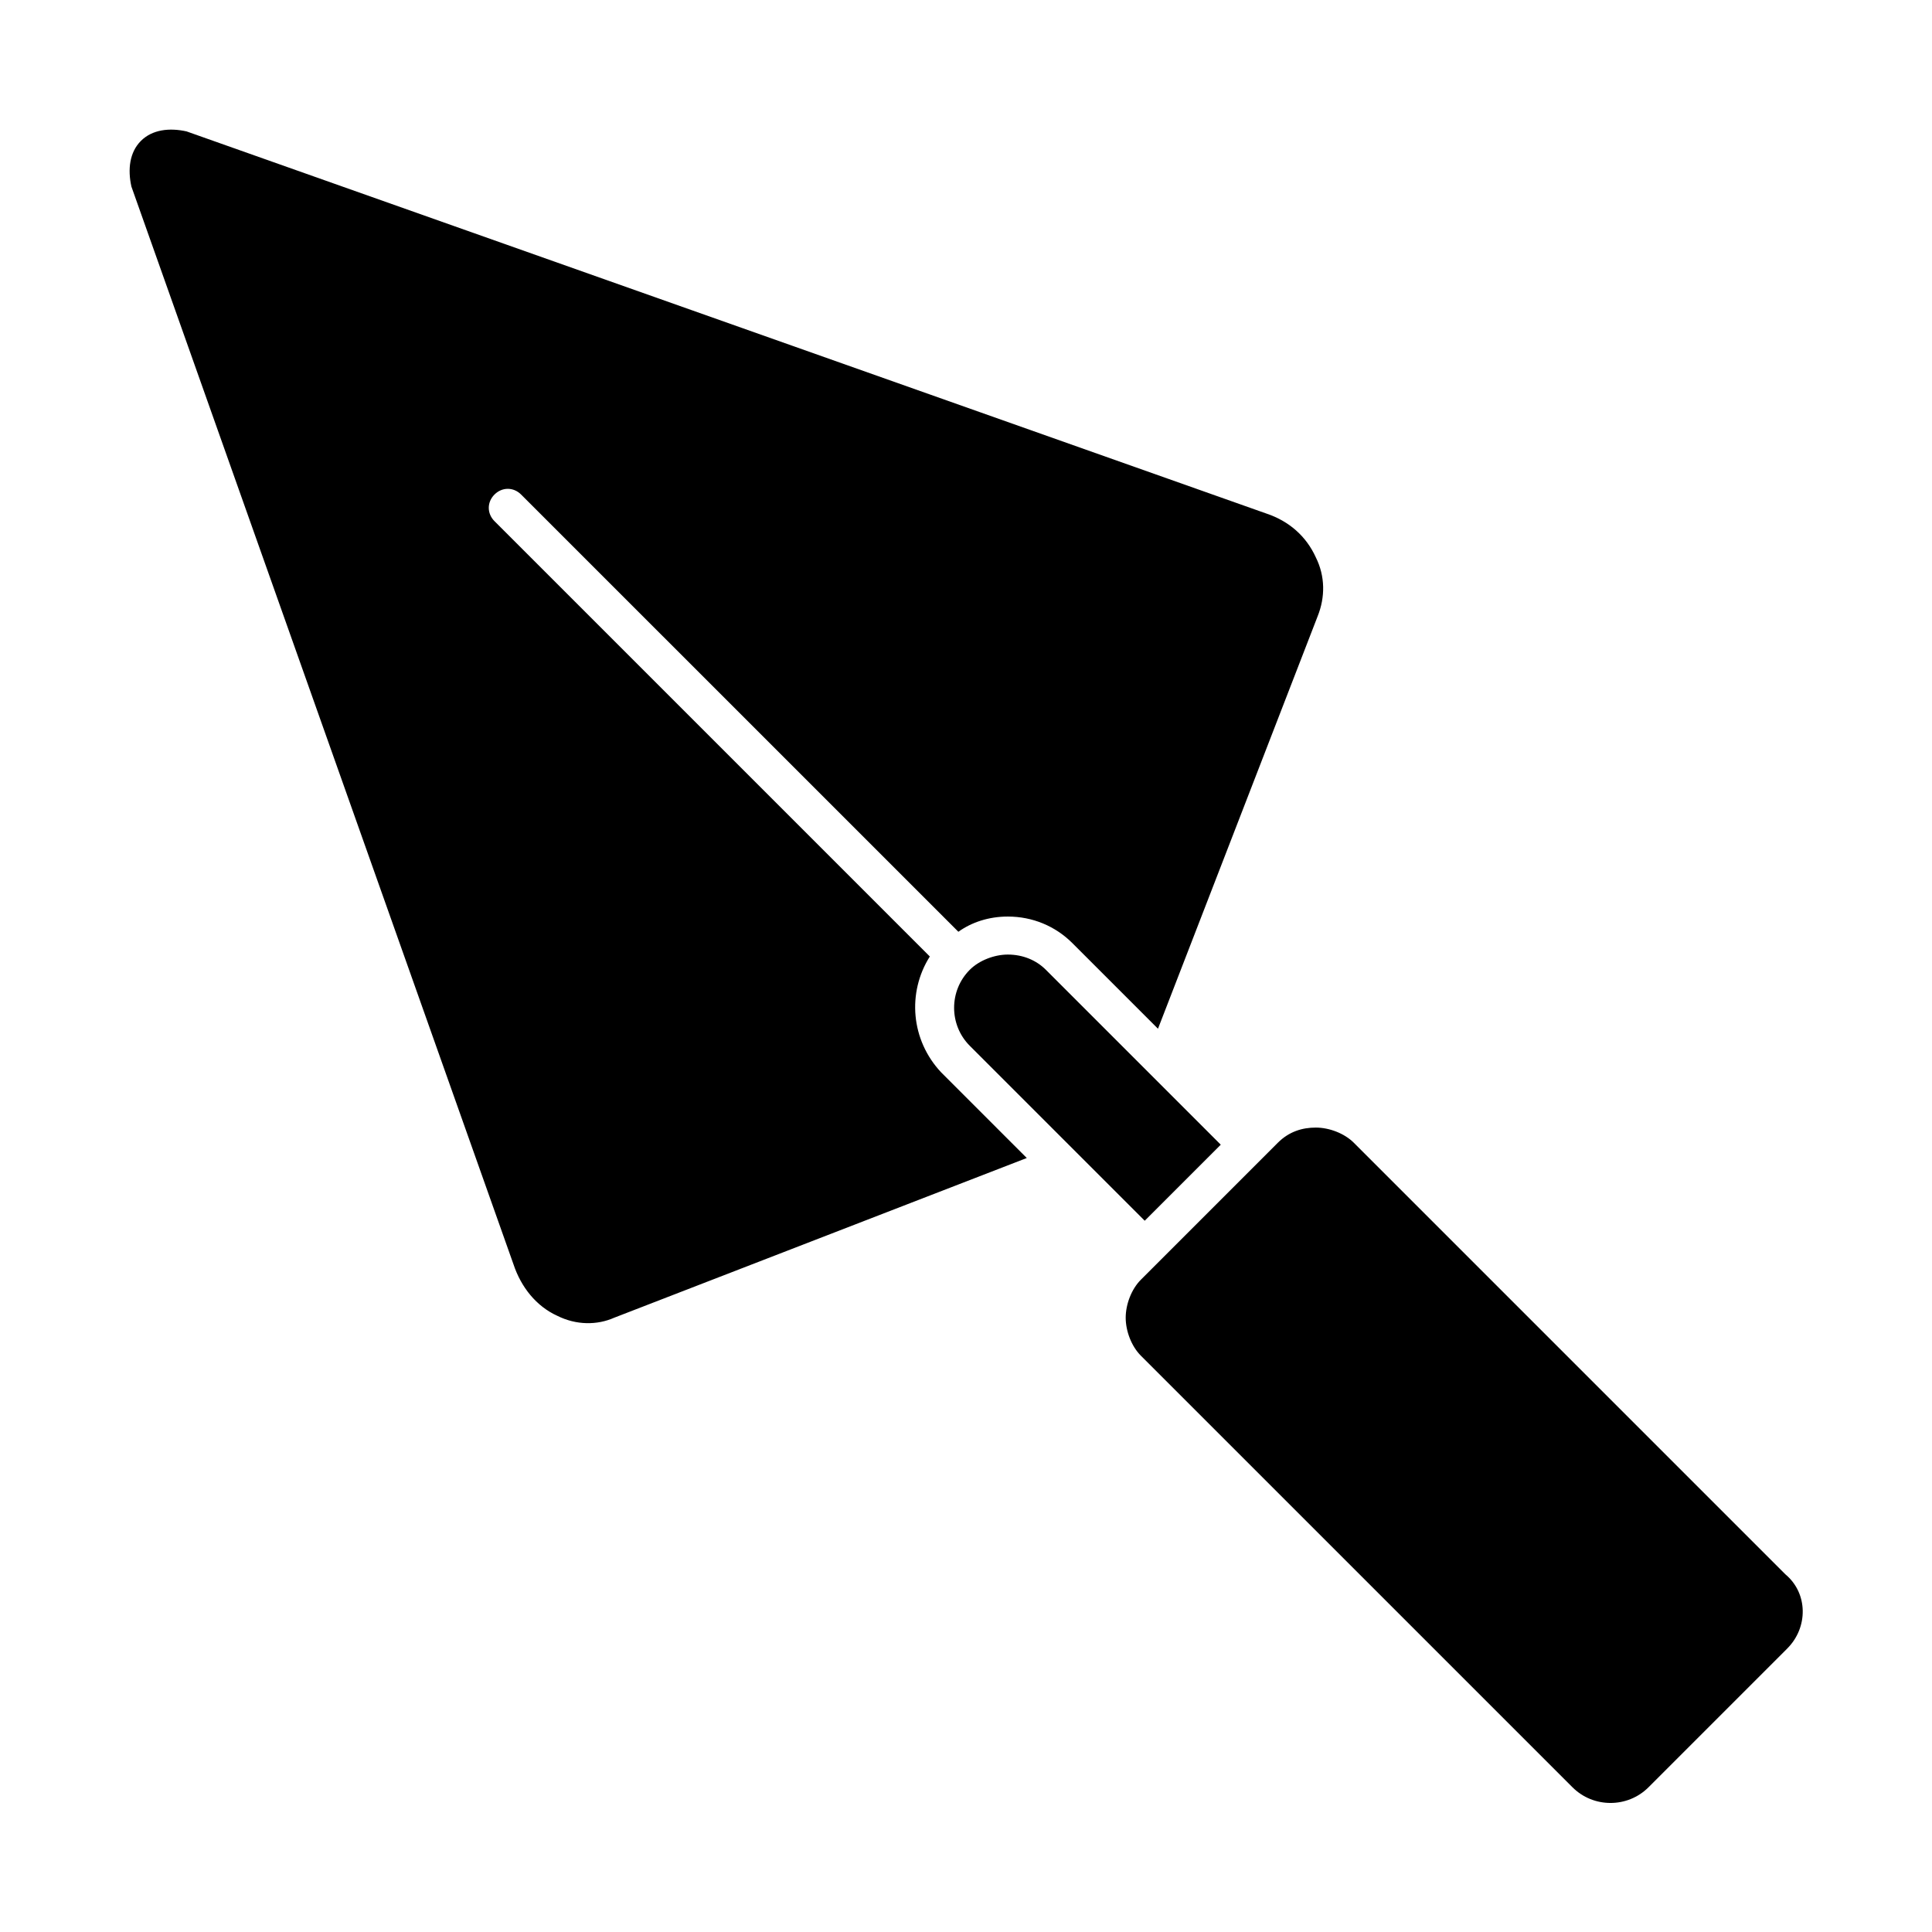 <?xml version="1.0" encoding="UTF-8"?>
<!-- Uploaded to: SVG Find, www.svgrepo.com, Generator: SVG Find Mixer Tools -->
<svg fill="#000000" width="800px" height="800px" version="1.1" viewBox="144 144 512 512" xmlns="http://www.w3.org/2000/svg">
 <path d="m306.79 493.2c-4.535 2.016-10.078 2.016-15.113-0.504-5.543-2.519-9.574-7.559-11.586-13.602l-101.27-285.66c-1.004-4.535-0.5-9.07 2.519-12.094 3.023-3.019 7.559-3.523 12.094-2.519l286.16 101.27c6.047 2.016 10.578 6.047 13.098 11.586 2.519 5.039 2.519 10.578 0.504 15.617l-42.32 109.33-22.672-22.672c-4.535-4.535-10.578-7.055-17.129-7.055-5.039 0-9.574 1.512-13.098 4.031l-115.88-115.87c-2.016-2.016-5.039-2.016-7.055 0-2.016 2.016-2.016 5.039 0 7.055l115.37 115.37c-6.047 9.574-5.039 22.168 3.023 30.73l22.672 22.672zm122.43-43.832-28.215-28.215c-5.543-5.543-5.543-14.609 0-20.152 2.519-2.519 6.551-4.031 10.078-4.031 4.031 0 7.559 1.512 10.078 4.031l46.352 46.352-20.152 20.152zm188.43 131.5-36.777 36.777c-5.543 5.543-14.609 5.543-20.152 0l-114.37-114.36c-2.519-2.519-4.031-6.551-4.031-10.078s1.512-7.559 4.031-10.078l36.277-36.277c3.023-3.023 6.551-4.031 10.078-4.031s7.559 1.512 10.078 4.031l114.36 114.36c6.043 5.043 6.043 14.113 0.5 19.656z"/>
</svg>